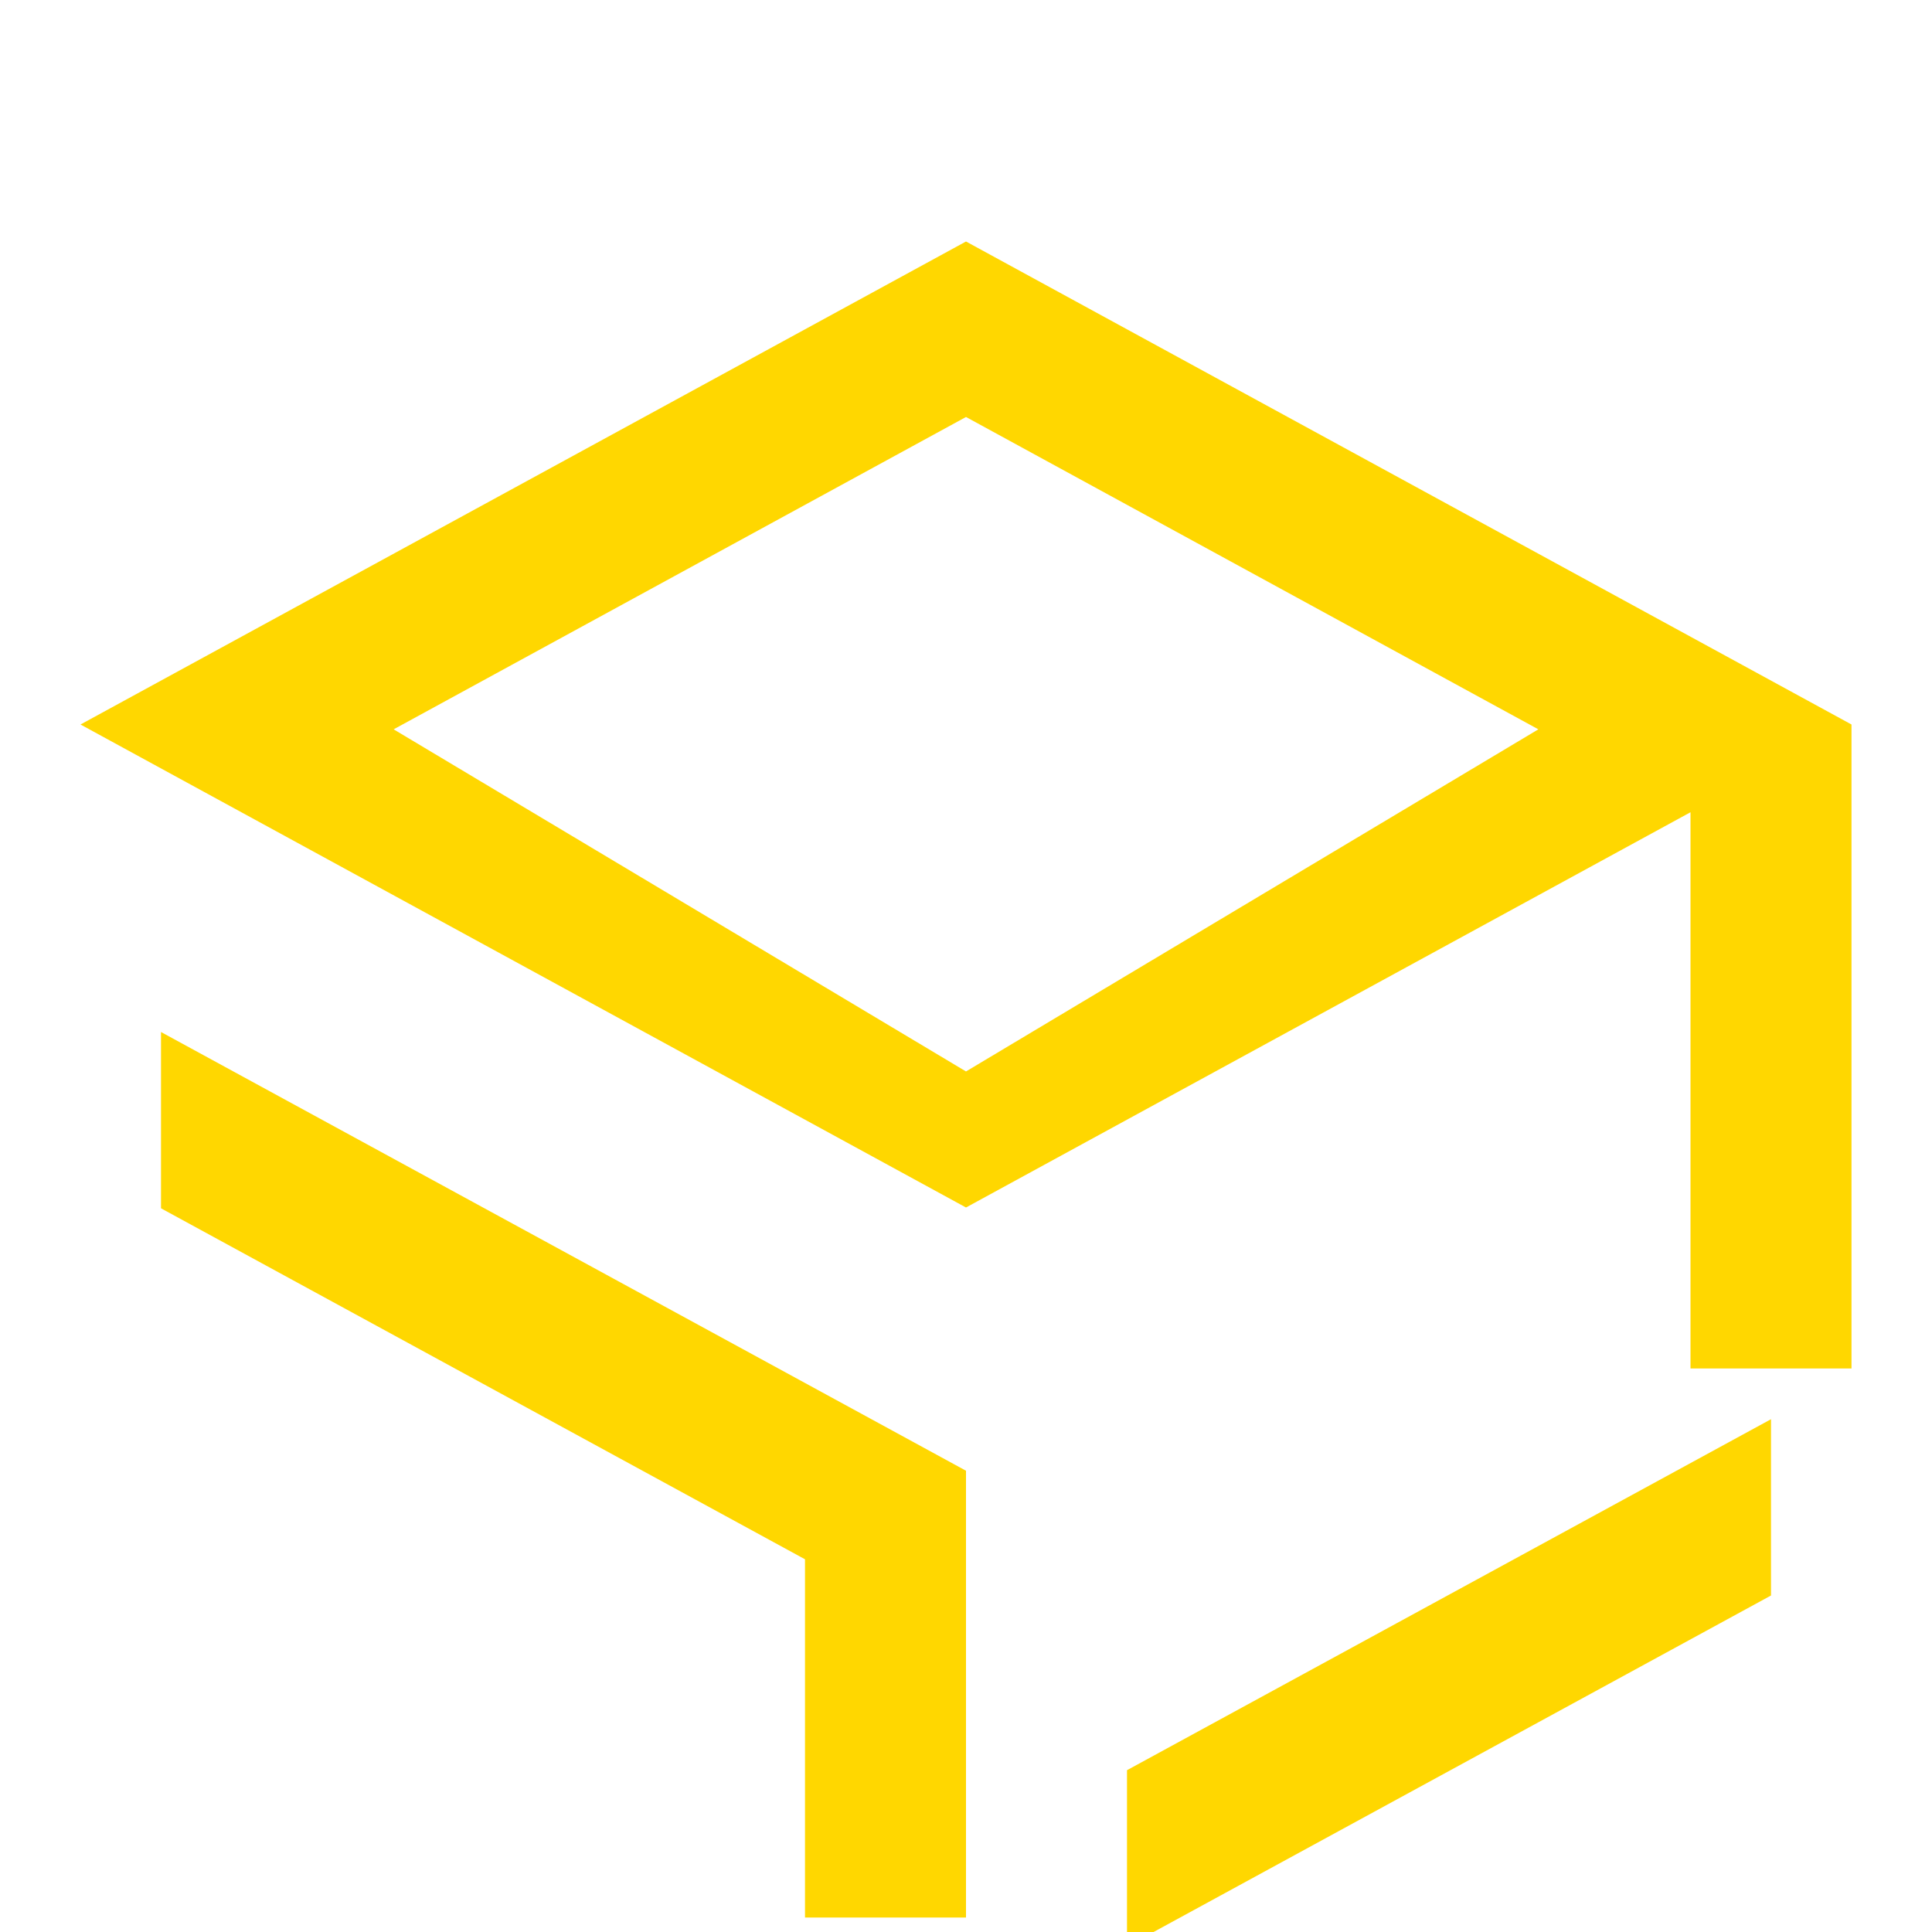 <svg xmlns="http://www.w3.org/2000/svg" viewBox="0 0 24 24" fill="#FFD700" width="100" height="100">
  <path d="M12 3L1 9l11 6 9-4.91V17h2V9L12 3zm0 2.18l7.11 3.88L12 13.31 4.89 9.06 12 5.18zm-10 7.64l10 5.45v5.55h-2v-4.45l-8-4.36v-2.19zm20 1.36v5.64l-8 4.36v-2.19l8-4.36V14.18z"/>
</svg>
